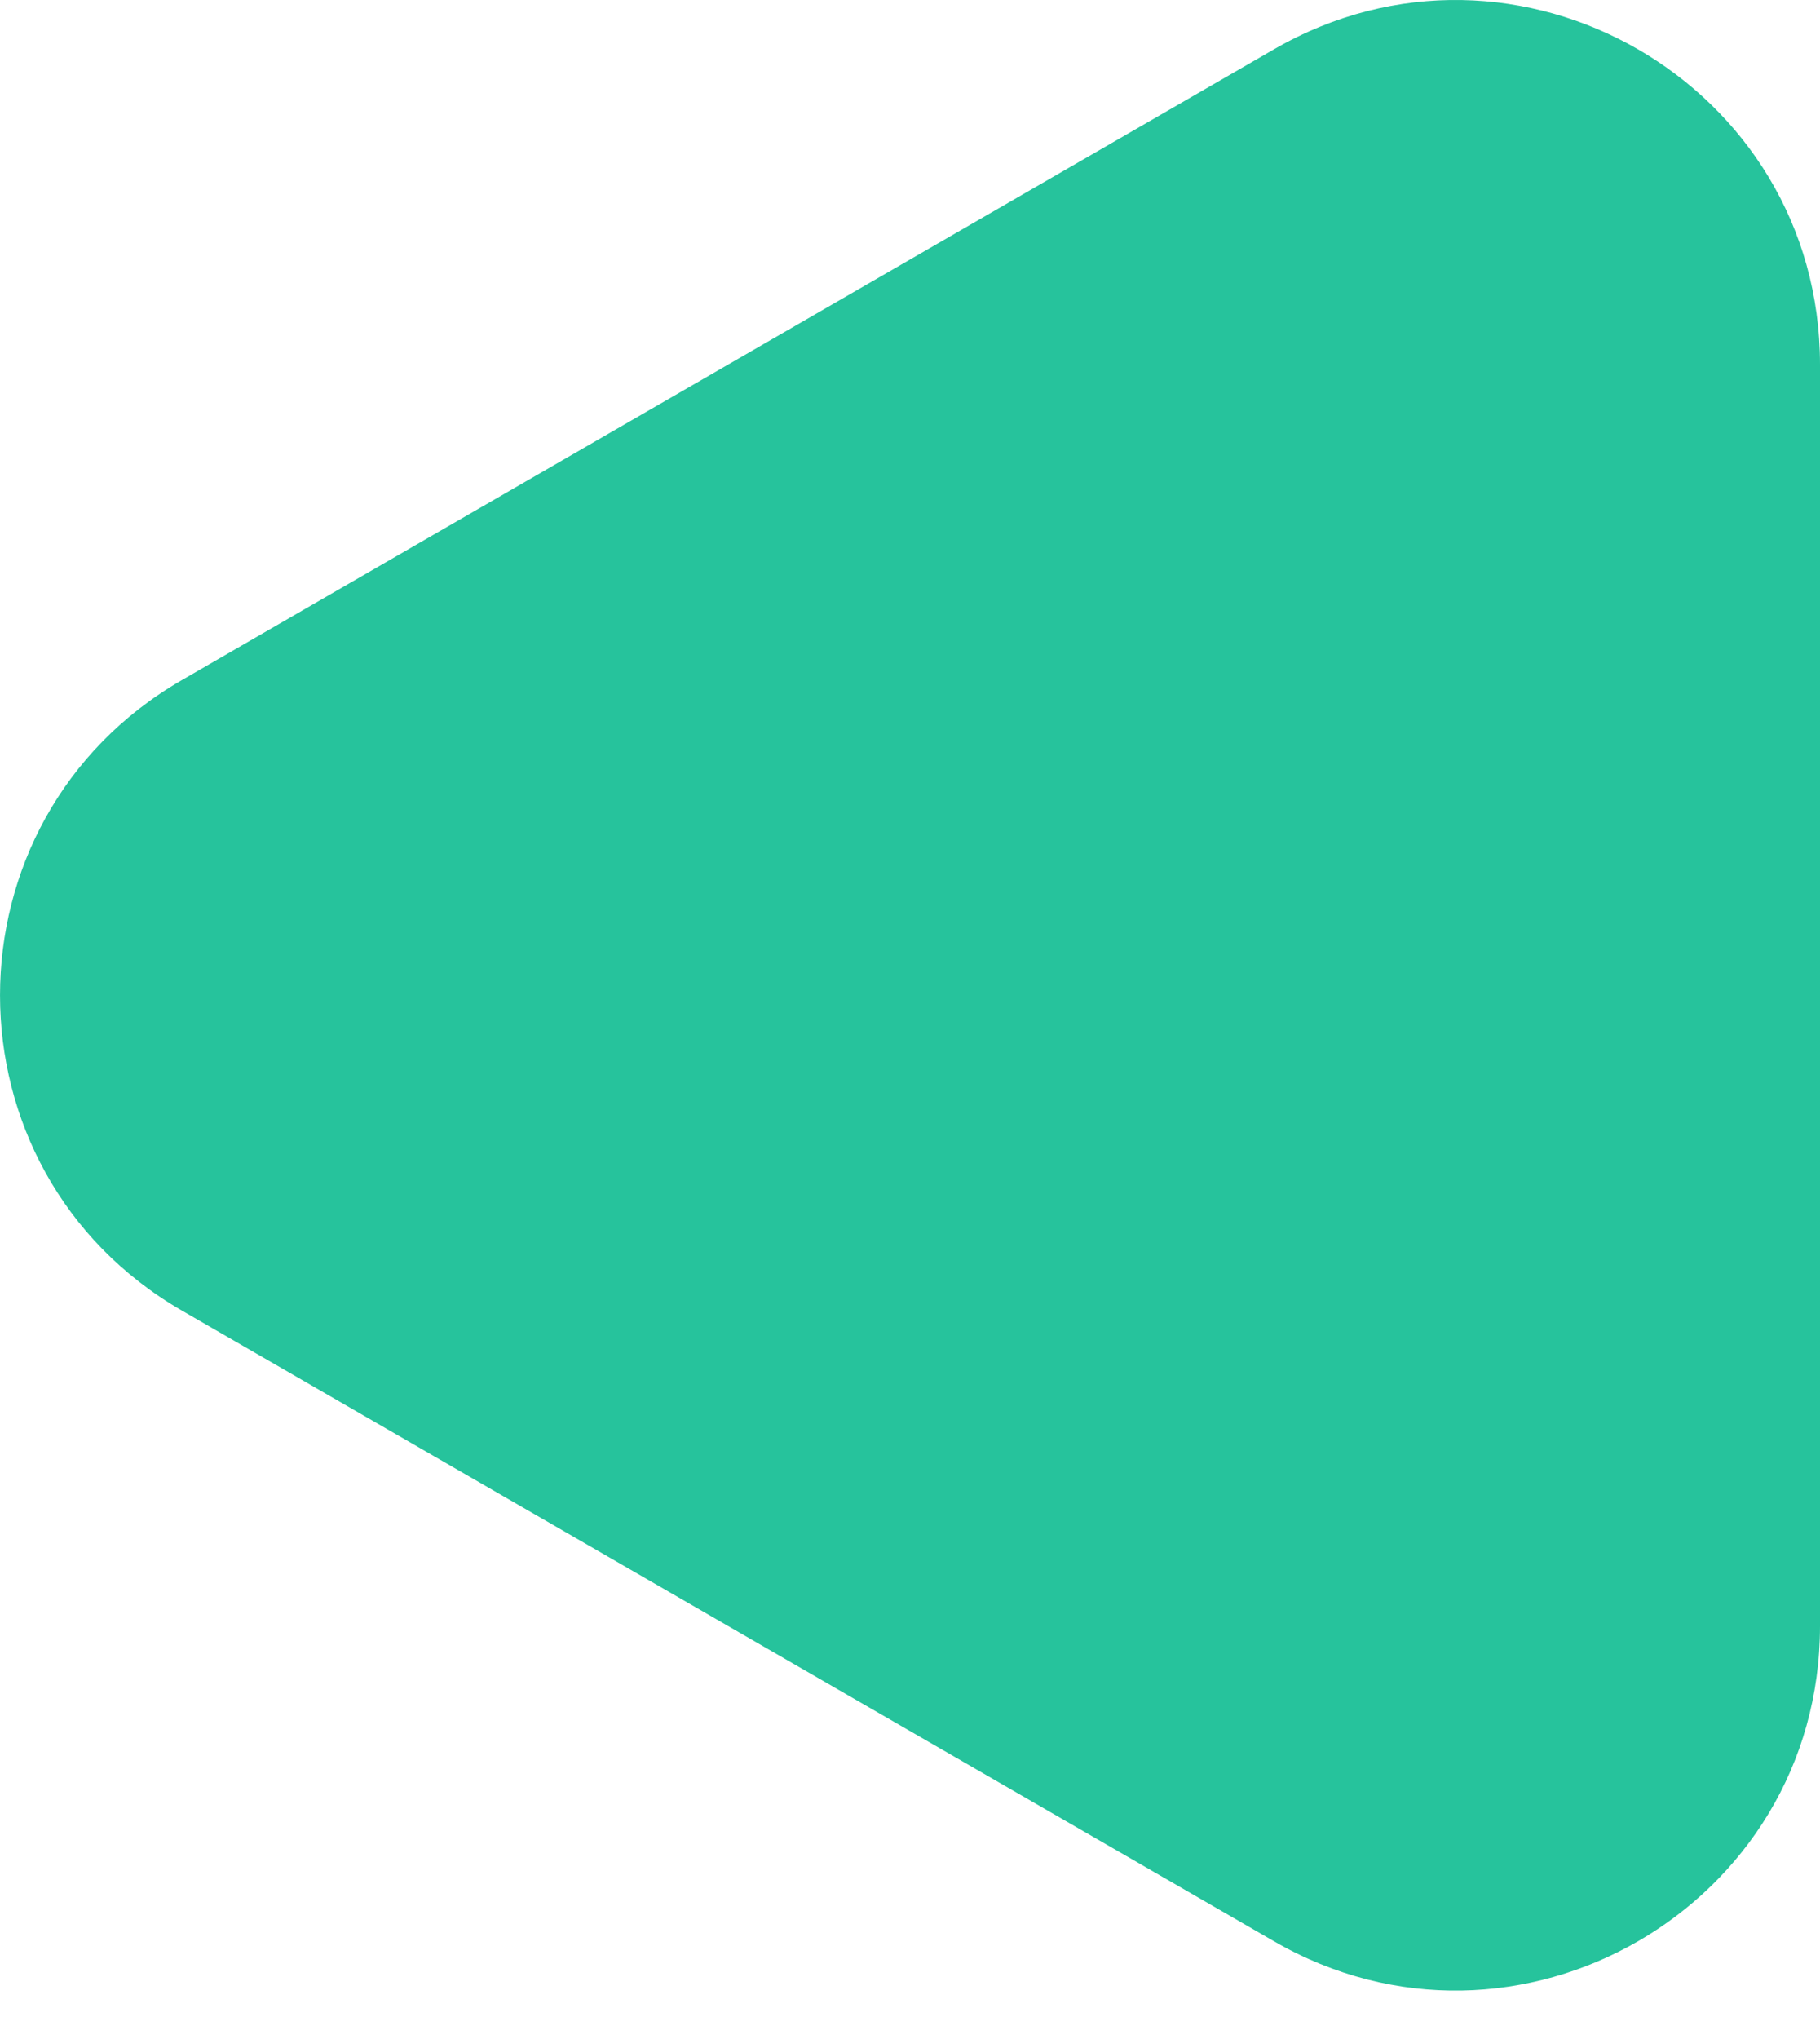 <svg width="25" height="28" viewBox="0 0 25 28" fill="none" xmlns="http://www.w3.org/2000/svg">
<path d="M2.5 17.998C-0.833 16.073 -0.833 11.262 2.5 9.338L17.5 0.677C20.833 -1.247 25 1.158 25 5.007L25 22.328C25 26.177 20.833 28.583 17.5 26.658L2.5 17.998Z" fill="#26C39C"/>
</svg>
